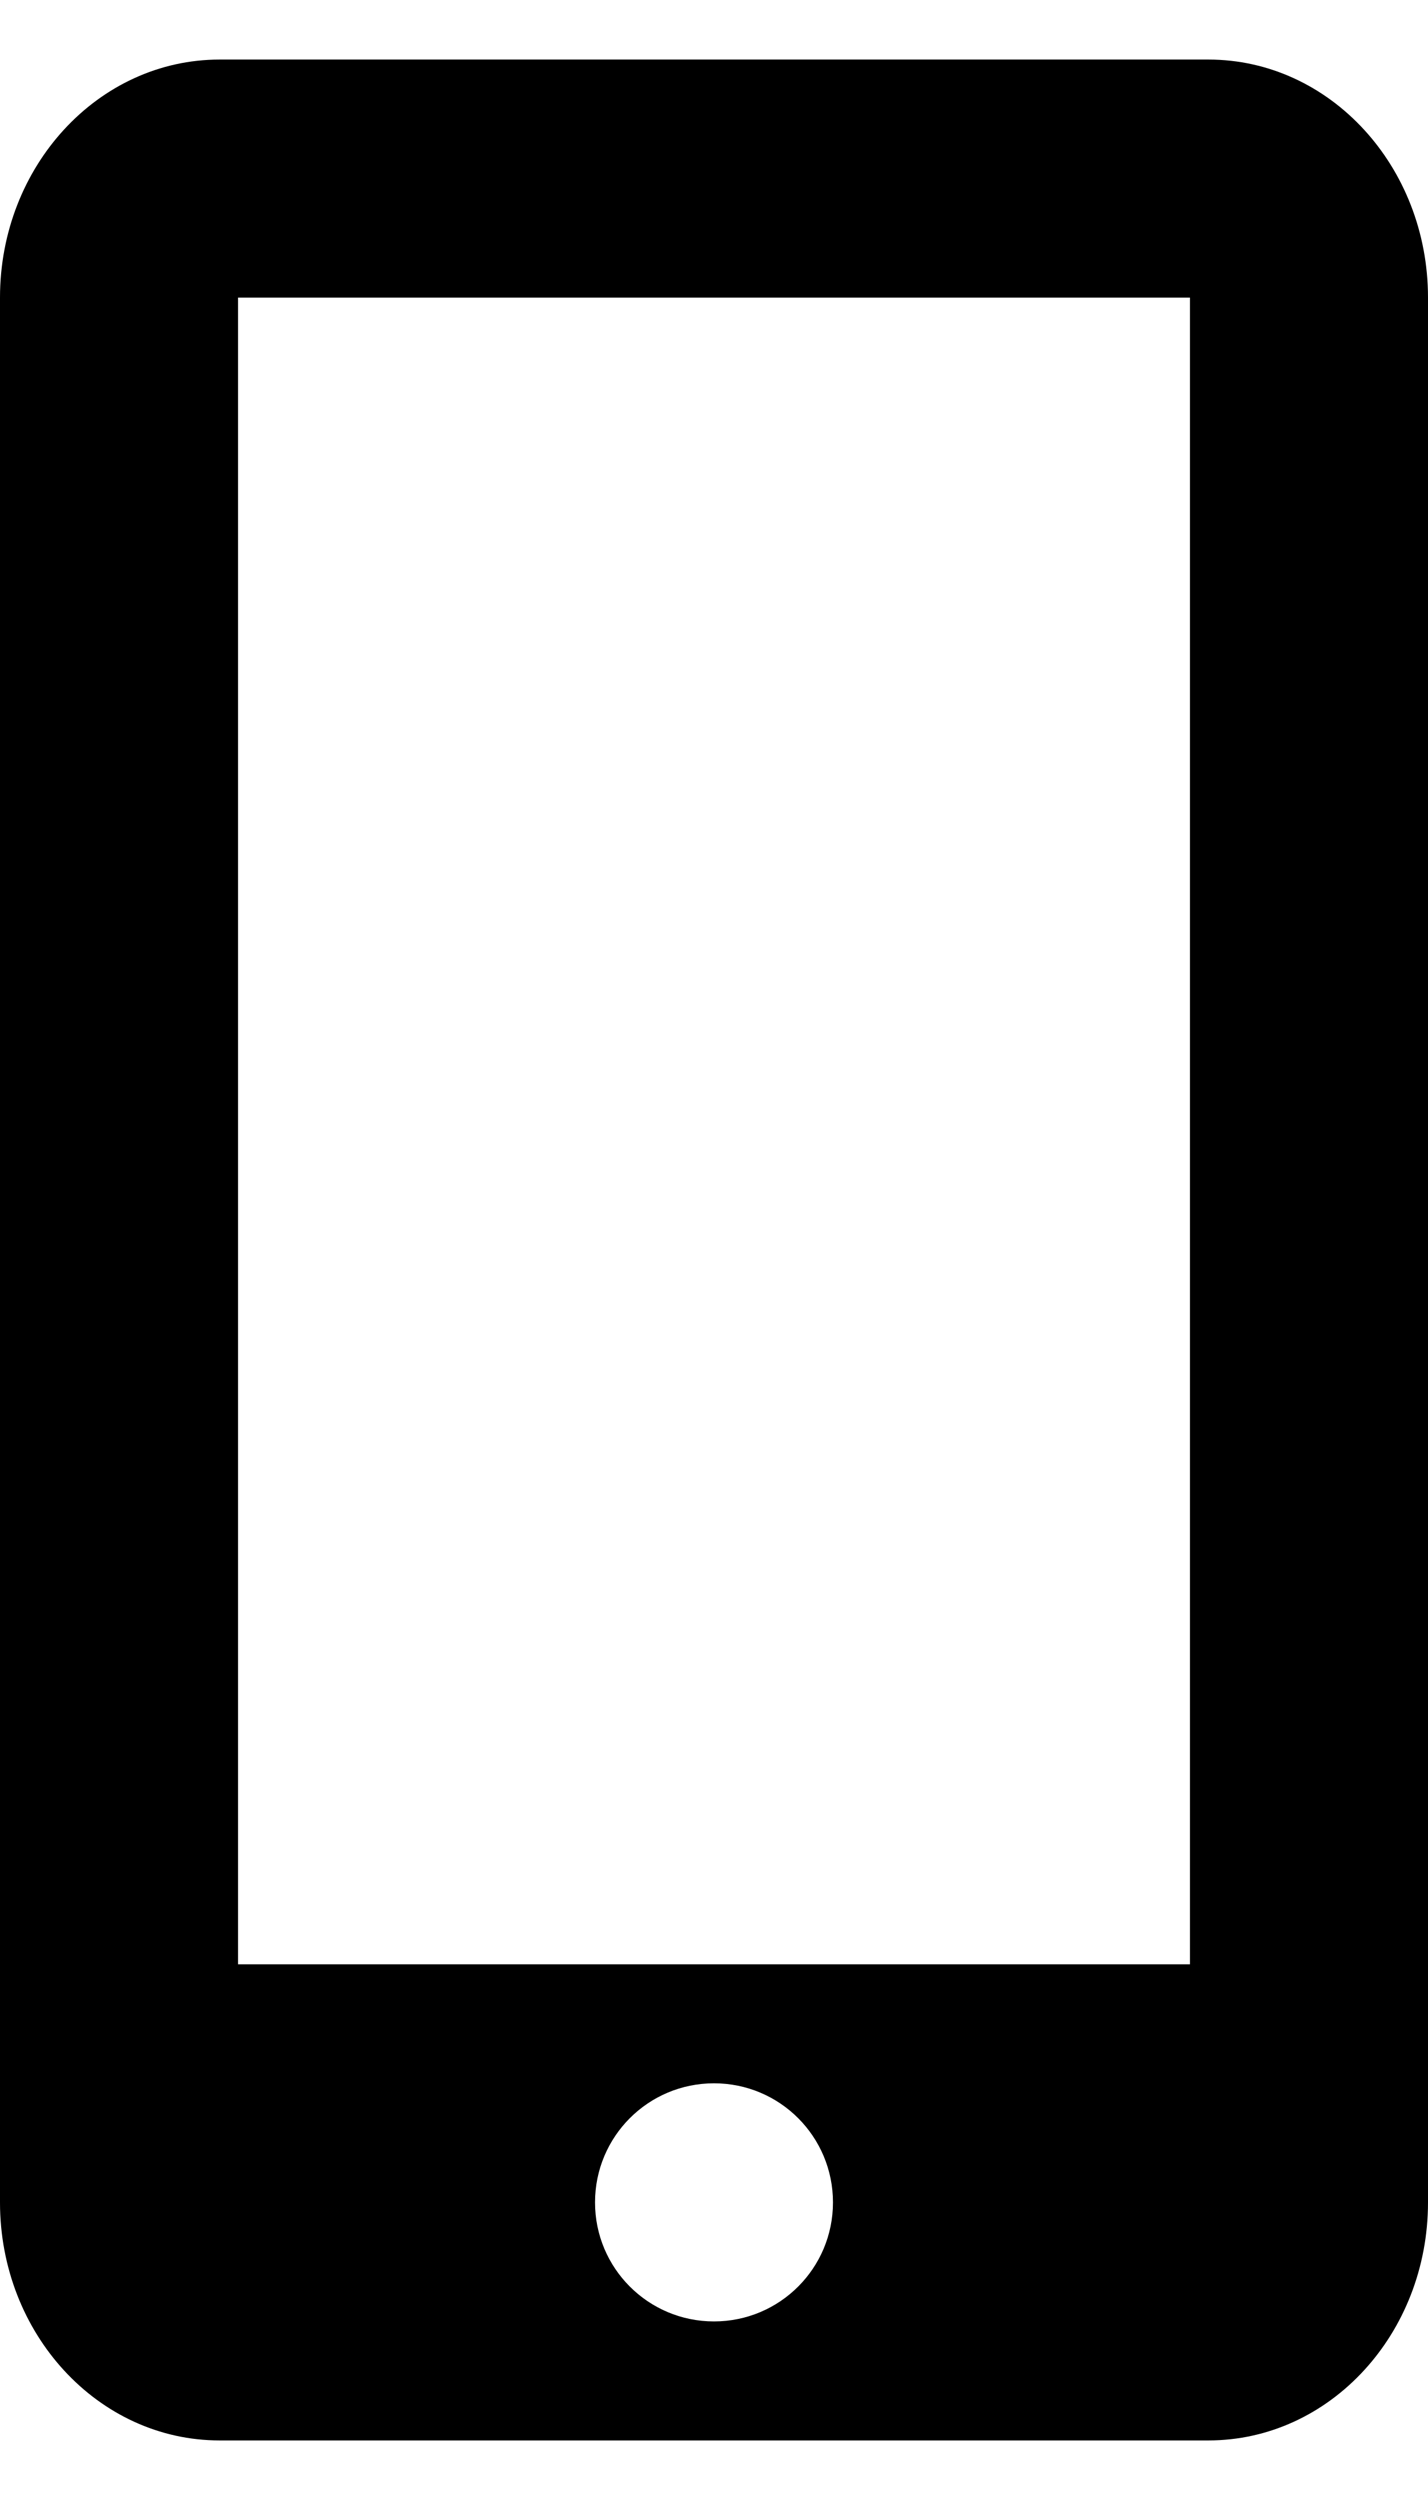 <?xml version="1.0" encoding="UTF-8"?>
<svg width="16px" height="28px" viewBox="0 0 16 28" version="1.1" xmlns="http://www.w3.org/2000/svg" xmlns:xlink="http://www.w3.org/1999/xlink">
    <!-- Generator: Sketch 63.1 (92452) - https://sketch.com -->
    <title>Icons/user Copy 2</title>
    <desc>Created with Sketch.</desc>
    <g id="Templates" stroke="none" stroke-width="1" fill="none" fill-rule="evenodd">
        <g id="Hemsidan-förslag-mobil" transform="translate(-1213, -41)" fill="#000000">
            <g id="Group-6" transform="translate(1200, 39)">
                <g id="Icons/mobile" transform="translate(5, 0)">
                    <path d="M10.667,24 L21.333,24 L21.333,5.333 L10.667,5.333 L10.667,24 Z M16,28 C15.263,28 14.667,27.404 14.667,26.667 C14.667,25.929 15.263,25.333 16,25.333 C16.737,25.333 17.333,25.929 17.333,26.667 C17.333,27.404 16.737,28 16,28 L16,28 Z M21.539,2.667 L10.461,2.667 C9.101,2.667 8,3.861 8,5.333 L8,26.667 C8,28.139 9.101,29.333 10.461,29.333 L21.539,29.333 C22.899,29.333 24,28.139 24,26.667 L24,5.333 C24,3.861 22.899,2.667 21.539,2.667 L21.539,2.667 Z" id="Fill-1"></path>
                </g>
            </g>
        </g>
    </g>
</svg>